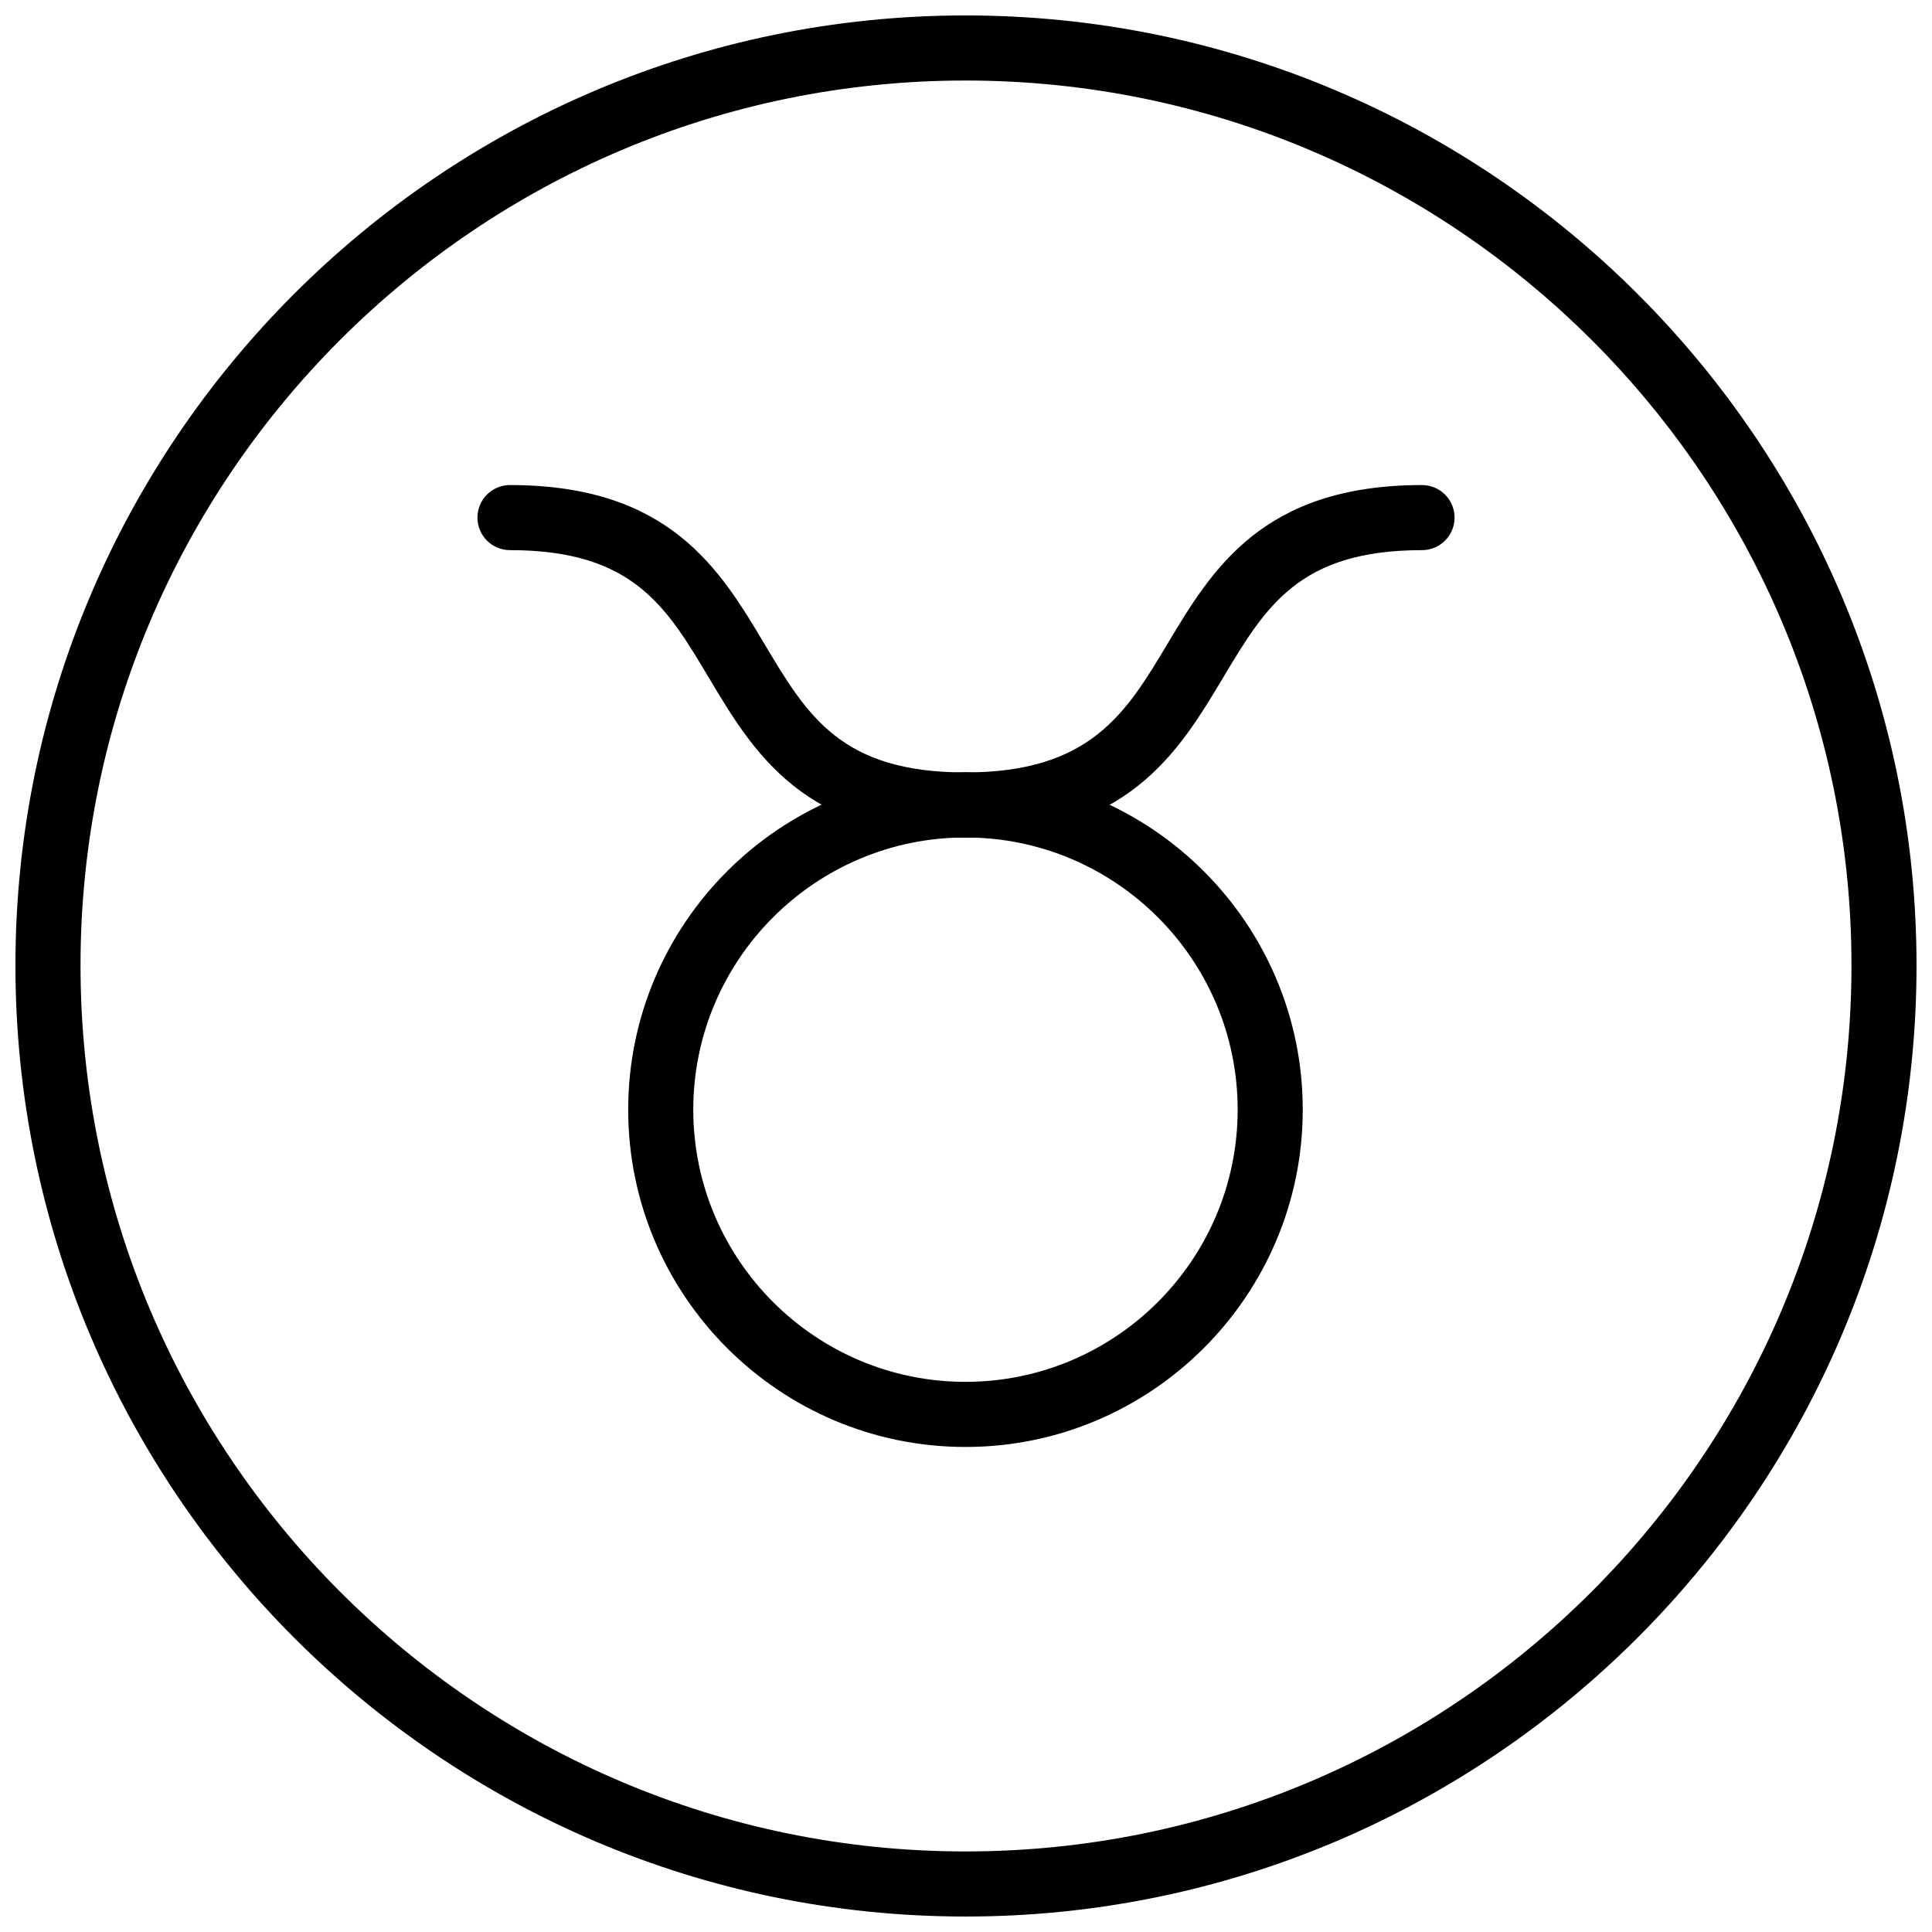 <?xml version="1.0" encoding="UTF-8"?>
<!-- Uploaded to: SVG Repo, www.svgrepo.com, Generator: SVG Repo Mixer Tools -->
<svg width="800px" height="800px" version="1.1" viewBox="144 144 512 512" xmlns="http://www.w3.org/2000/svg">
 <defs>
  <clipPath id="a">
   <path d="m148.09 148.09h503.81v503.81h-503.81z"/>
  </clipPath>
 </defs>
 <path d="m399.86 527.46c-49.281 0-89.383-40.098-89.383-89.383 0-49.281 40.098-89.383 89.383-89.383 49.281 0 89.383 40.098 89.383 89.383-0.004 49.281-40.102 89.383-89.383 89.383zm0-161.52c-39.777 0-72.133 32.355-72.133 72.133-0.004 39.777 32.352 72.133 72.133 72.133 39.777 0 72.133-32.355 72.133-72.133s-32.355-72.133-72.133-72.133z"/>
 <path d="m399.86 365.95c-42.762 0-56.191-22.523-68.039-42.395-11.246-18.867-20.133-33.762-52.668-33.762-4.762 0-8.625-3.863-8.625-8.625 0-4.762 3.863-8.625 8.625-8.625 42.332 0 55.695 22.41 67.48 42.18 11.316 18.984 20.262 33.98 53.227 33.98 4.762 0 8.625 3.863 8.625 8.625-0.004 4.758-3.863 8.621-8.625 8.621z"/>
 <path d="m399.86 365.95c-4.762 0-8.625-3.863-8.625-8.625 0-4.762 3.863-8.625 8.625-8.625 33.152 0 42.59-15.777 53.516-34.043 11.809-19.738 25.188-42.113 67.477-42.113 4.762 0 8.625 3.863 8.625 8.625 0 4.762-3.863 8.625-8.625 8.625-32.512 0-41.406 14.875-52.672 33.719-11.906 19.887-25.387 42.438-68.32 42.438z"/>
 <g clip-path="url(#a)">
  <path d="m399.86 651.9c-138.82 0-251.77-113.07-251.77-252.05 0-138.82 112.94-251.76 251.77-251.76 138.97 0 252.04 112.94 252.04 251.76 0 138.98-113.07 252.05-252.04 252.05zm0-486.56c-129.31 0-234.52 105.2-234.52 234.51 0 129.47 105.2 234.8 234.52 234.8 129.47 0 234.8-105.33 234.8-234.8 0-129.31-105.33-234.51-234.8-234.51z"/>
 </g>
</svg>